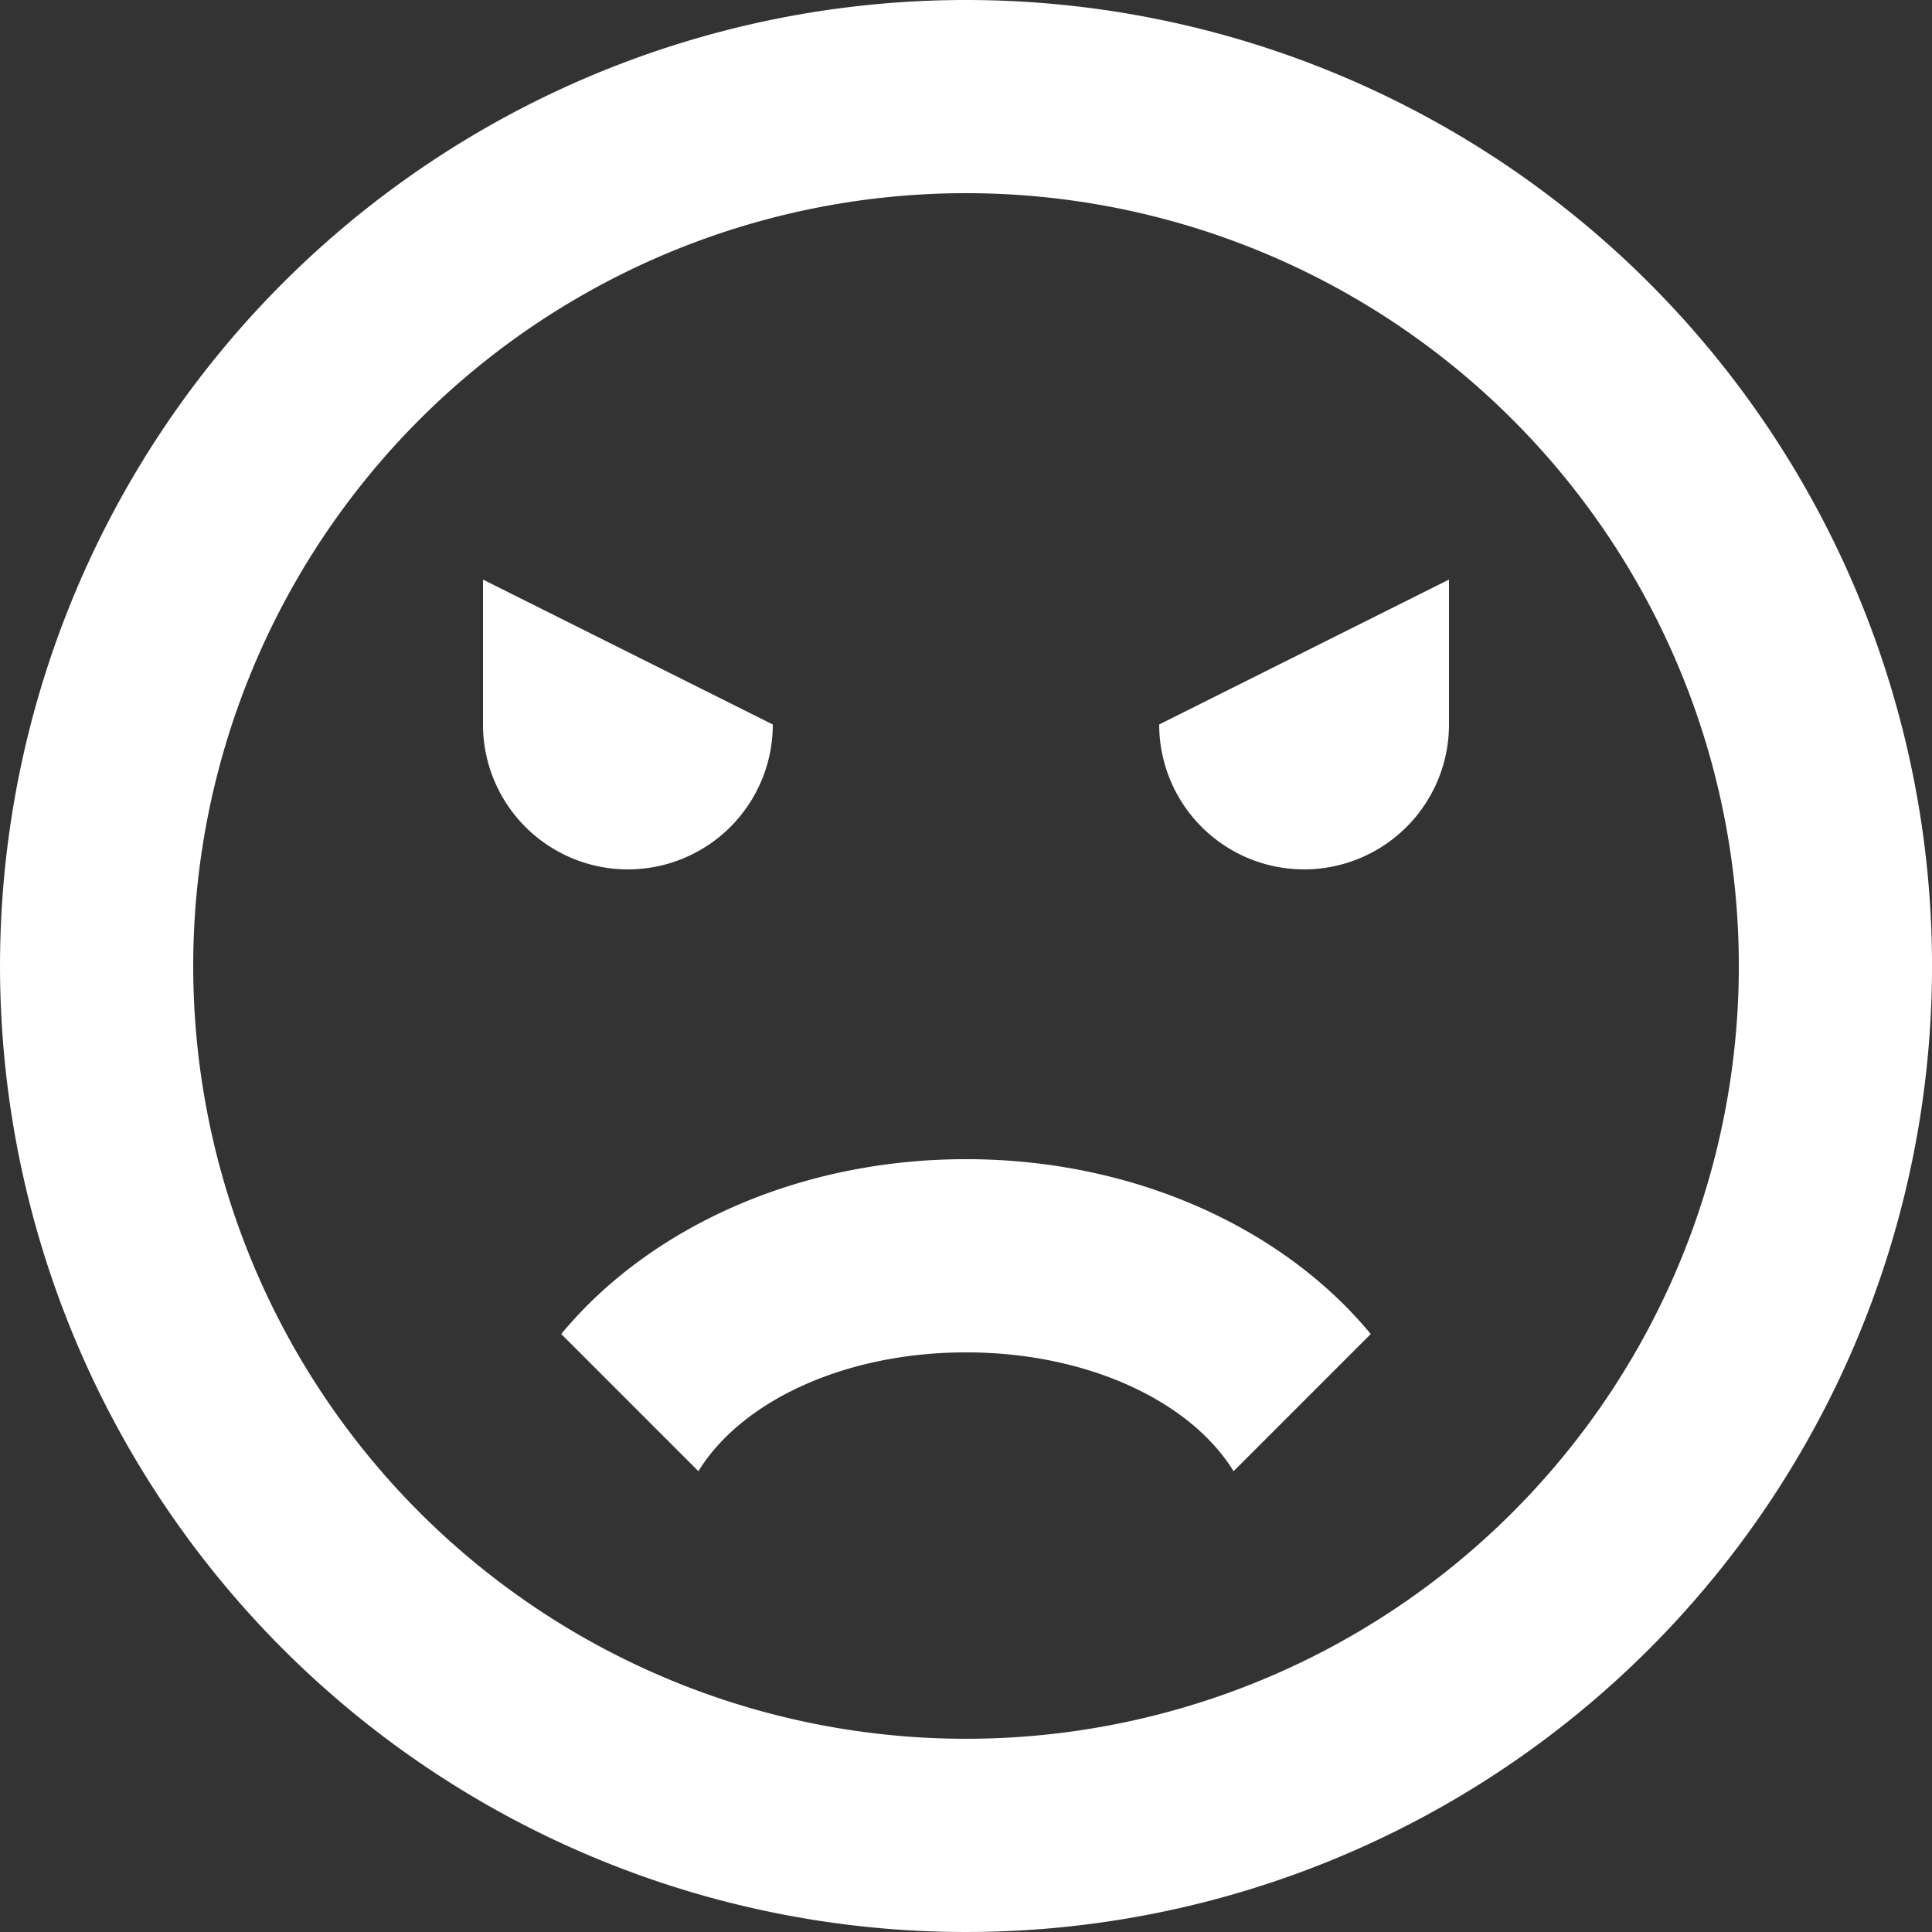 <svg xmlns="http://www.w3.org/2000/svg" width="81.09" height="81.09" viewBox="0 0 81.09 81.09">
  <rect x="0" y="0" width="81.09" height="81.09" fill="#333333" stroke="none"/>
  <path id="パス_1772" data-name="パス 1772" d="M1668.492,1282.246a40.545,40.545,0,1,0,40.545,40.545,40.545,40.545,0,0,0-40.545-40.545m0,72.98a32.436,32.436,0,1,1,32.436-32.436,32.436,32.436,0,0,1-32.436,32.436m0-24.327c7.094,0,13.339,2.919,16.987,7.339l-5.757,5.757c-1.825-2.96-6.163-4.987-11.231-4.987s-9.407,2.027-11.232,4.987l-5.756-5.757c3.648-4.42,9.893-7.339,16.988-7.339m-8.109-18.245a6.082,6.082,0,0,1-12.164,0v-6.082l12.164,6.082m28.381,0a6.081,6.081,0,0,1-12.163,0l12.163-6.082v6.082" transform="translate(-1627.946 -1282.246)" fill="#fff"/>
</svg>
